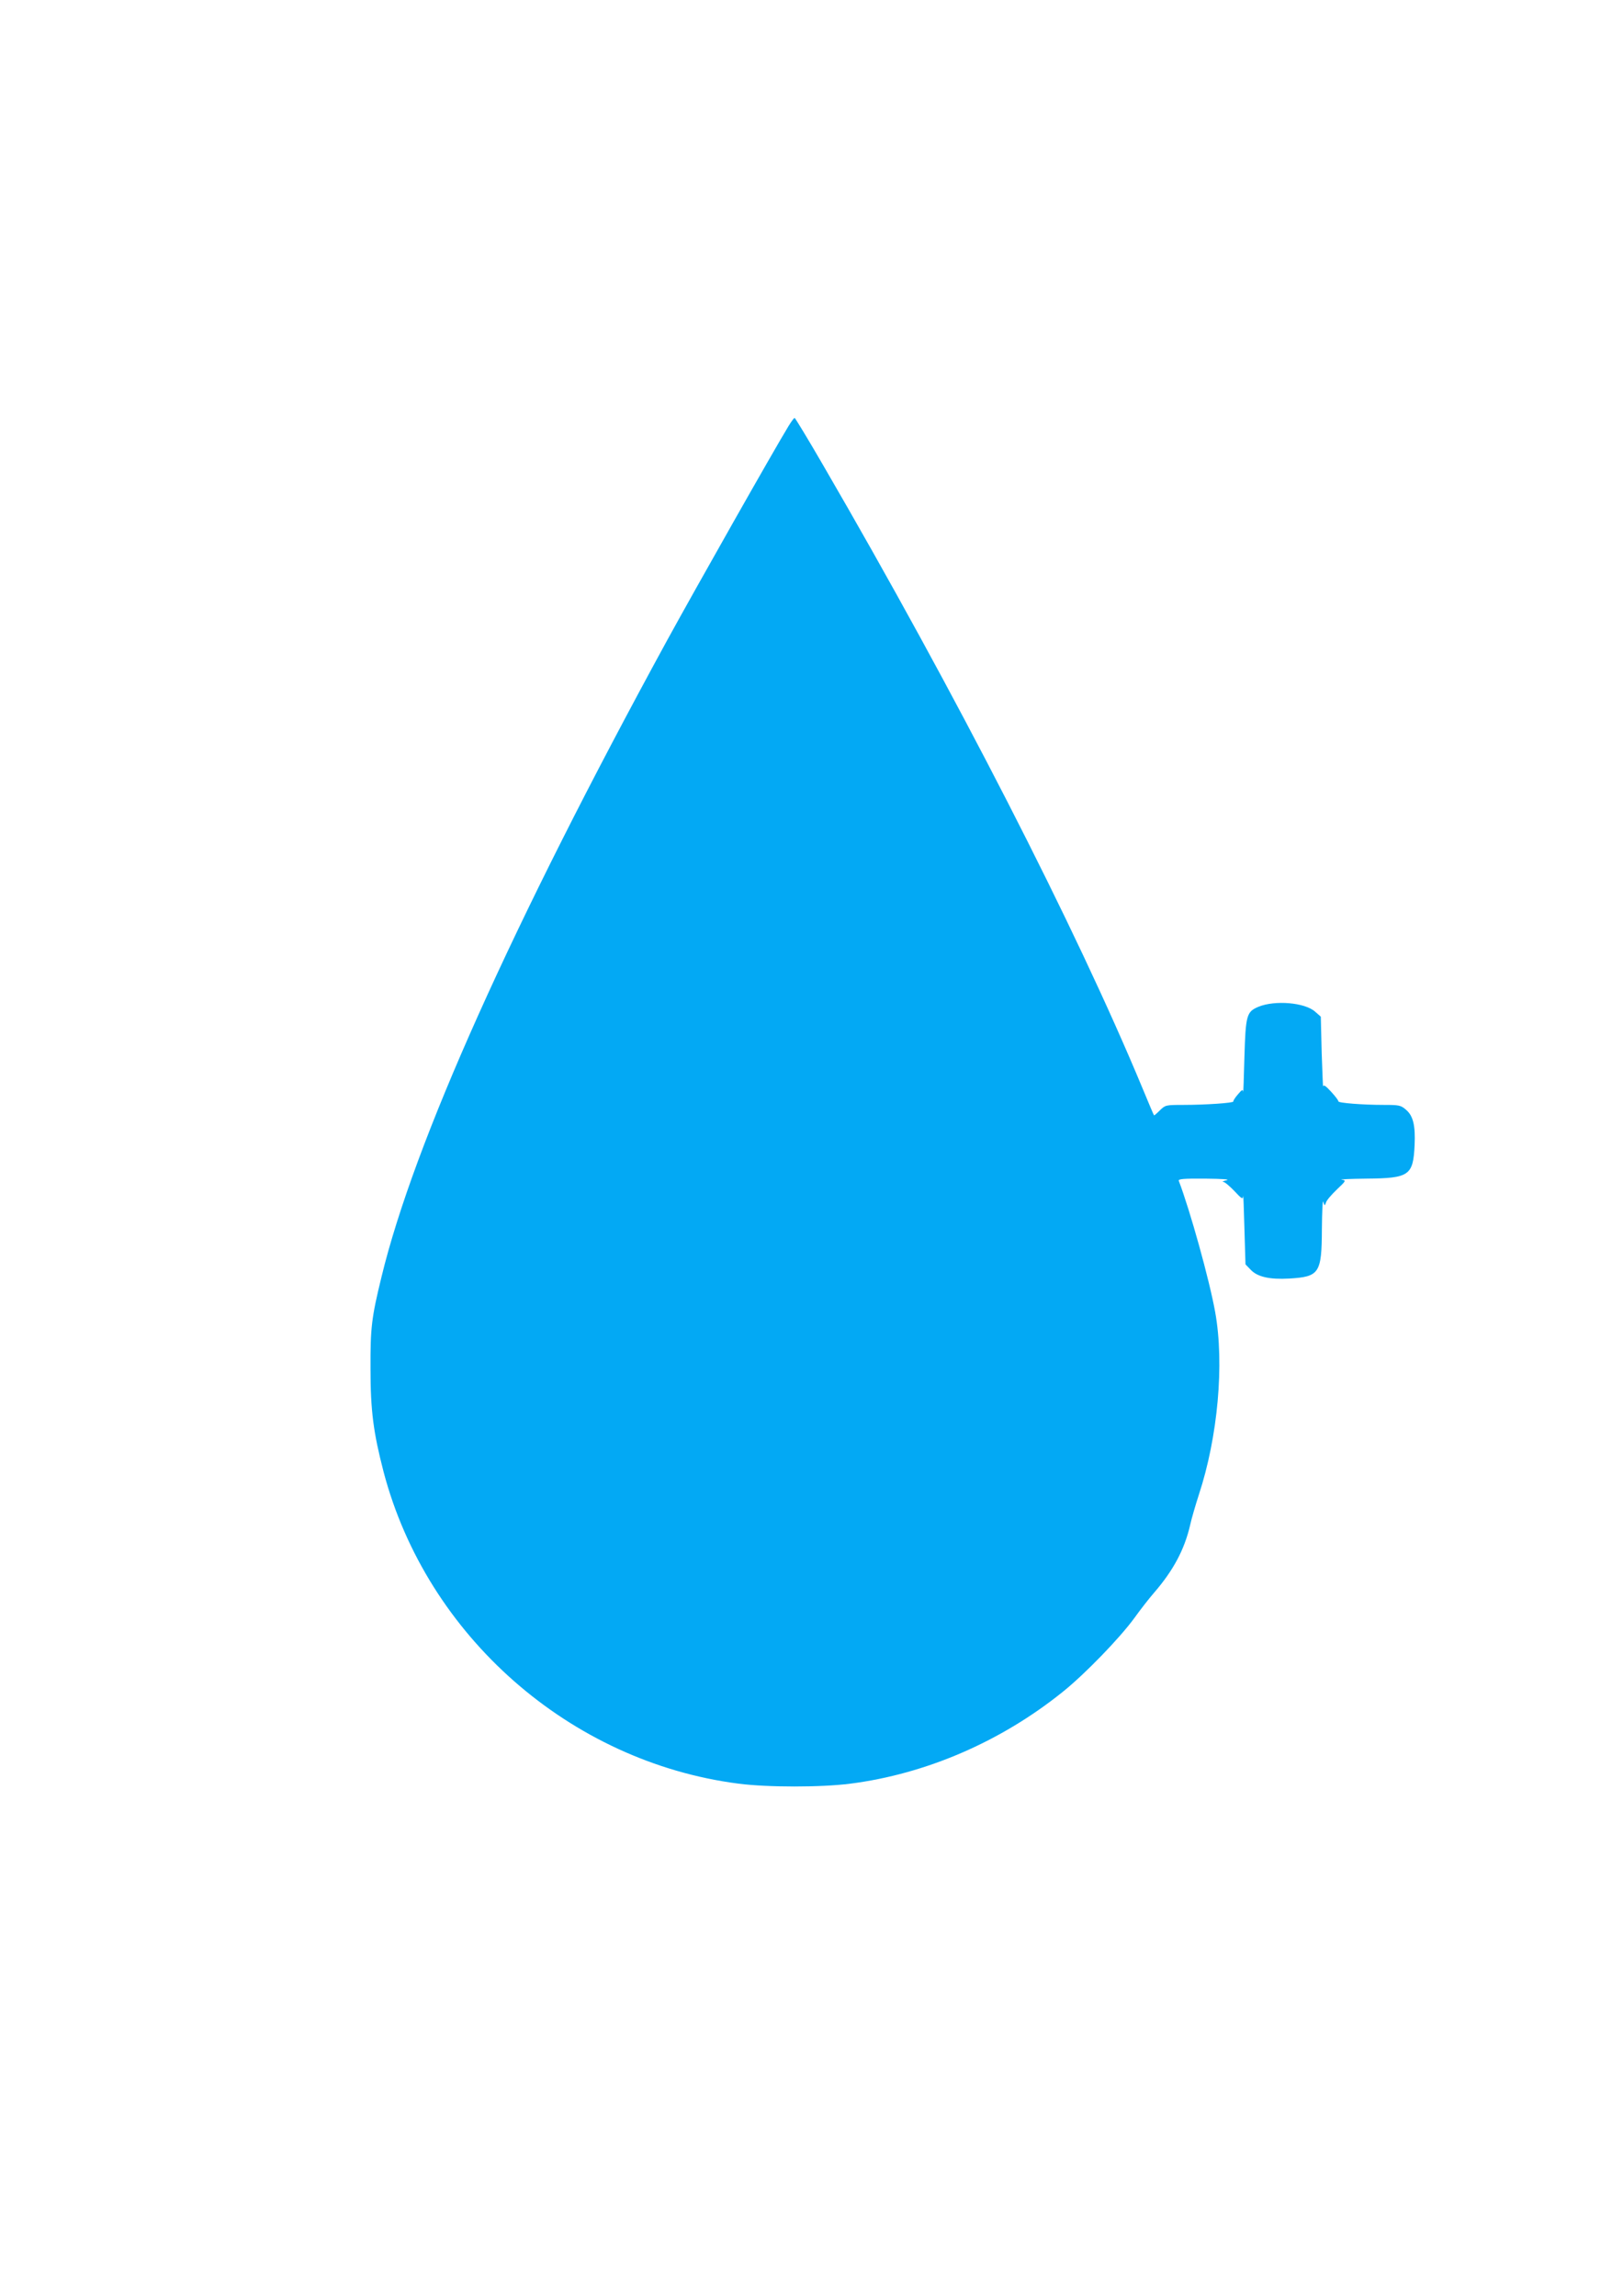 <?xml version="1.0" standalone="no"?>
<!DOCTYPE svg PUBLIC "-//W3C//DTD SVG 20010904//EN"
 "http://www.w3.org/TR/2001/REC-SVG-20010904/DTD/svg10.dtd">
<svg version="1.0" xmlns="http://www.w3.org/2000/svg"
 width="905pt" height="1280pt" viewBox="0 0 905 1280"
 preserveAspectRatio="xMidYMid meet">
<g transform="translate(0,1280) scale(0.1,-0.1)"
fill="#03a9f4" stroke="none">
<path d="M4396 10423 c-83 -136 -516 -901 -675 -1191 -864 -1582 -1414 -2807
-1594 -3552 -55 -225 -62 -282 -61 -510 0 -235 16 -356 73 -576 241 -915 1040
-1617 1979 -1738 162 -21 462 -21 624 0 422 54 840 235 1183 511 125 100 320
302 400 412 33 46 82 109 109 140 109 126 170 241 202 377 8 38 31 115 49 171
106 322 143 730 91 1018 -32 179 -140 567 -203 732 -4 10 26 13 148 12 95 -1
140 -4 119 -9 -19 -4 -28 -8 -19 -9 8 0 36 -24 62 -51 42 -45 47 -48 49 -28 1
13 4 -68 7 -179 l6 -202 29 -30 c38 -40 105 -55 215 -49 168 10 181 29 182
275 1 98 4 167 8 153 7 -24 8 -24 15 -4 3 12 31 44 60 72 53 50 53 51 27 55
-14 2 47 5 137 6 240 2 262 17 270 186 5 111 -8 165 -49 199 -28 24 -38 26
-122 26 -119 0 -257 11 -254 20 1 4 -17 28 -40 53 -32 35 -44 42 -45 29 -1 -9
-4 75 -8 186 l-5 204 -32 28 c-57 51 -224 65 -316 27 -66 -28 -71 -46 -78
-282 -3 -115 -6 -202 -7 -192 -2 15 -7 12 -29 -14 -16 -18 -27 -36 -26 -40 3
-8 -154 -19 -279 -19 -98 0 -100 -1 -130 -30 -17 -17 -32 -30 -33 -28 -2 2
-30 68 -63 148 -375 903 -1042 2203 -1780 3473 -85 147 -158 267 -161 267 -4
0 -19 -21 -35 -47z"/>
</g>
</svg>
